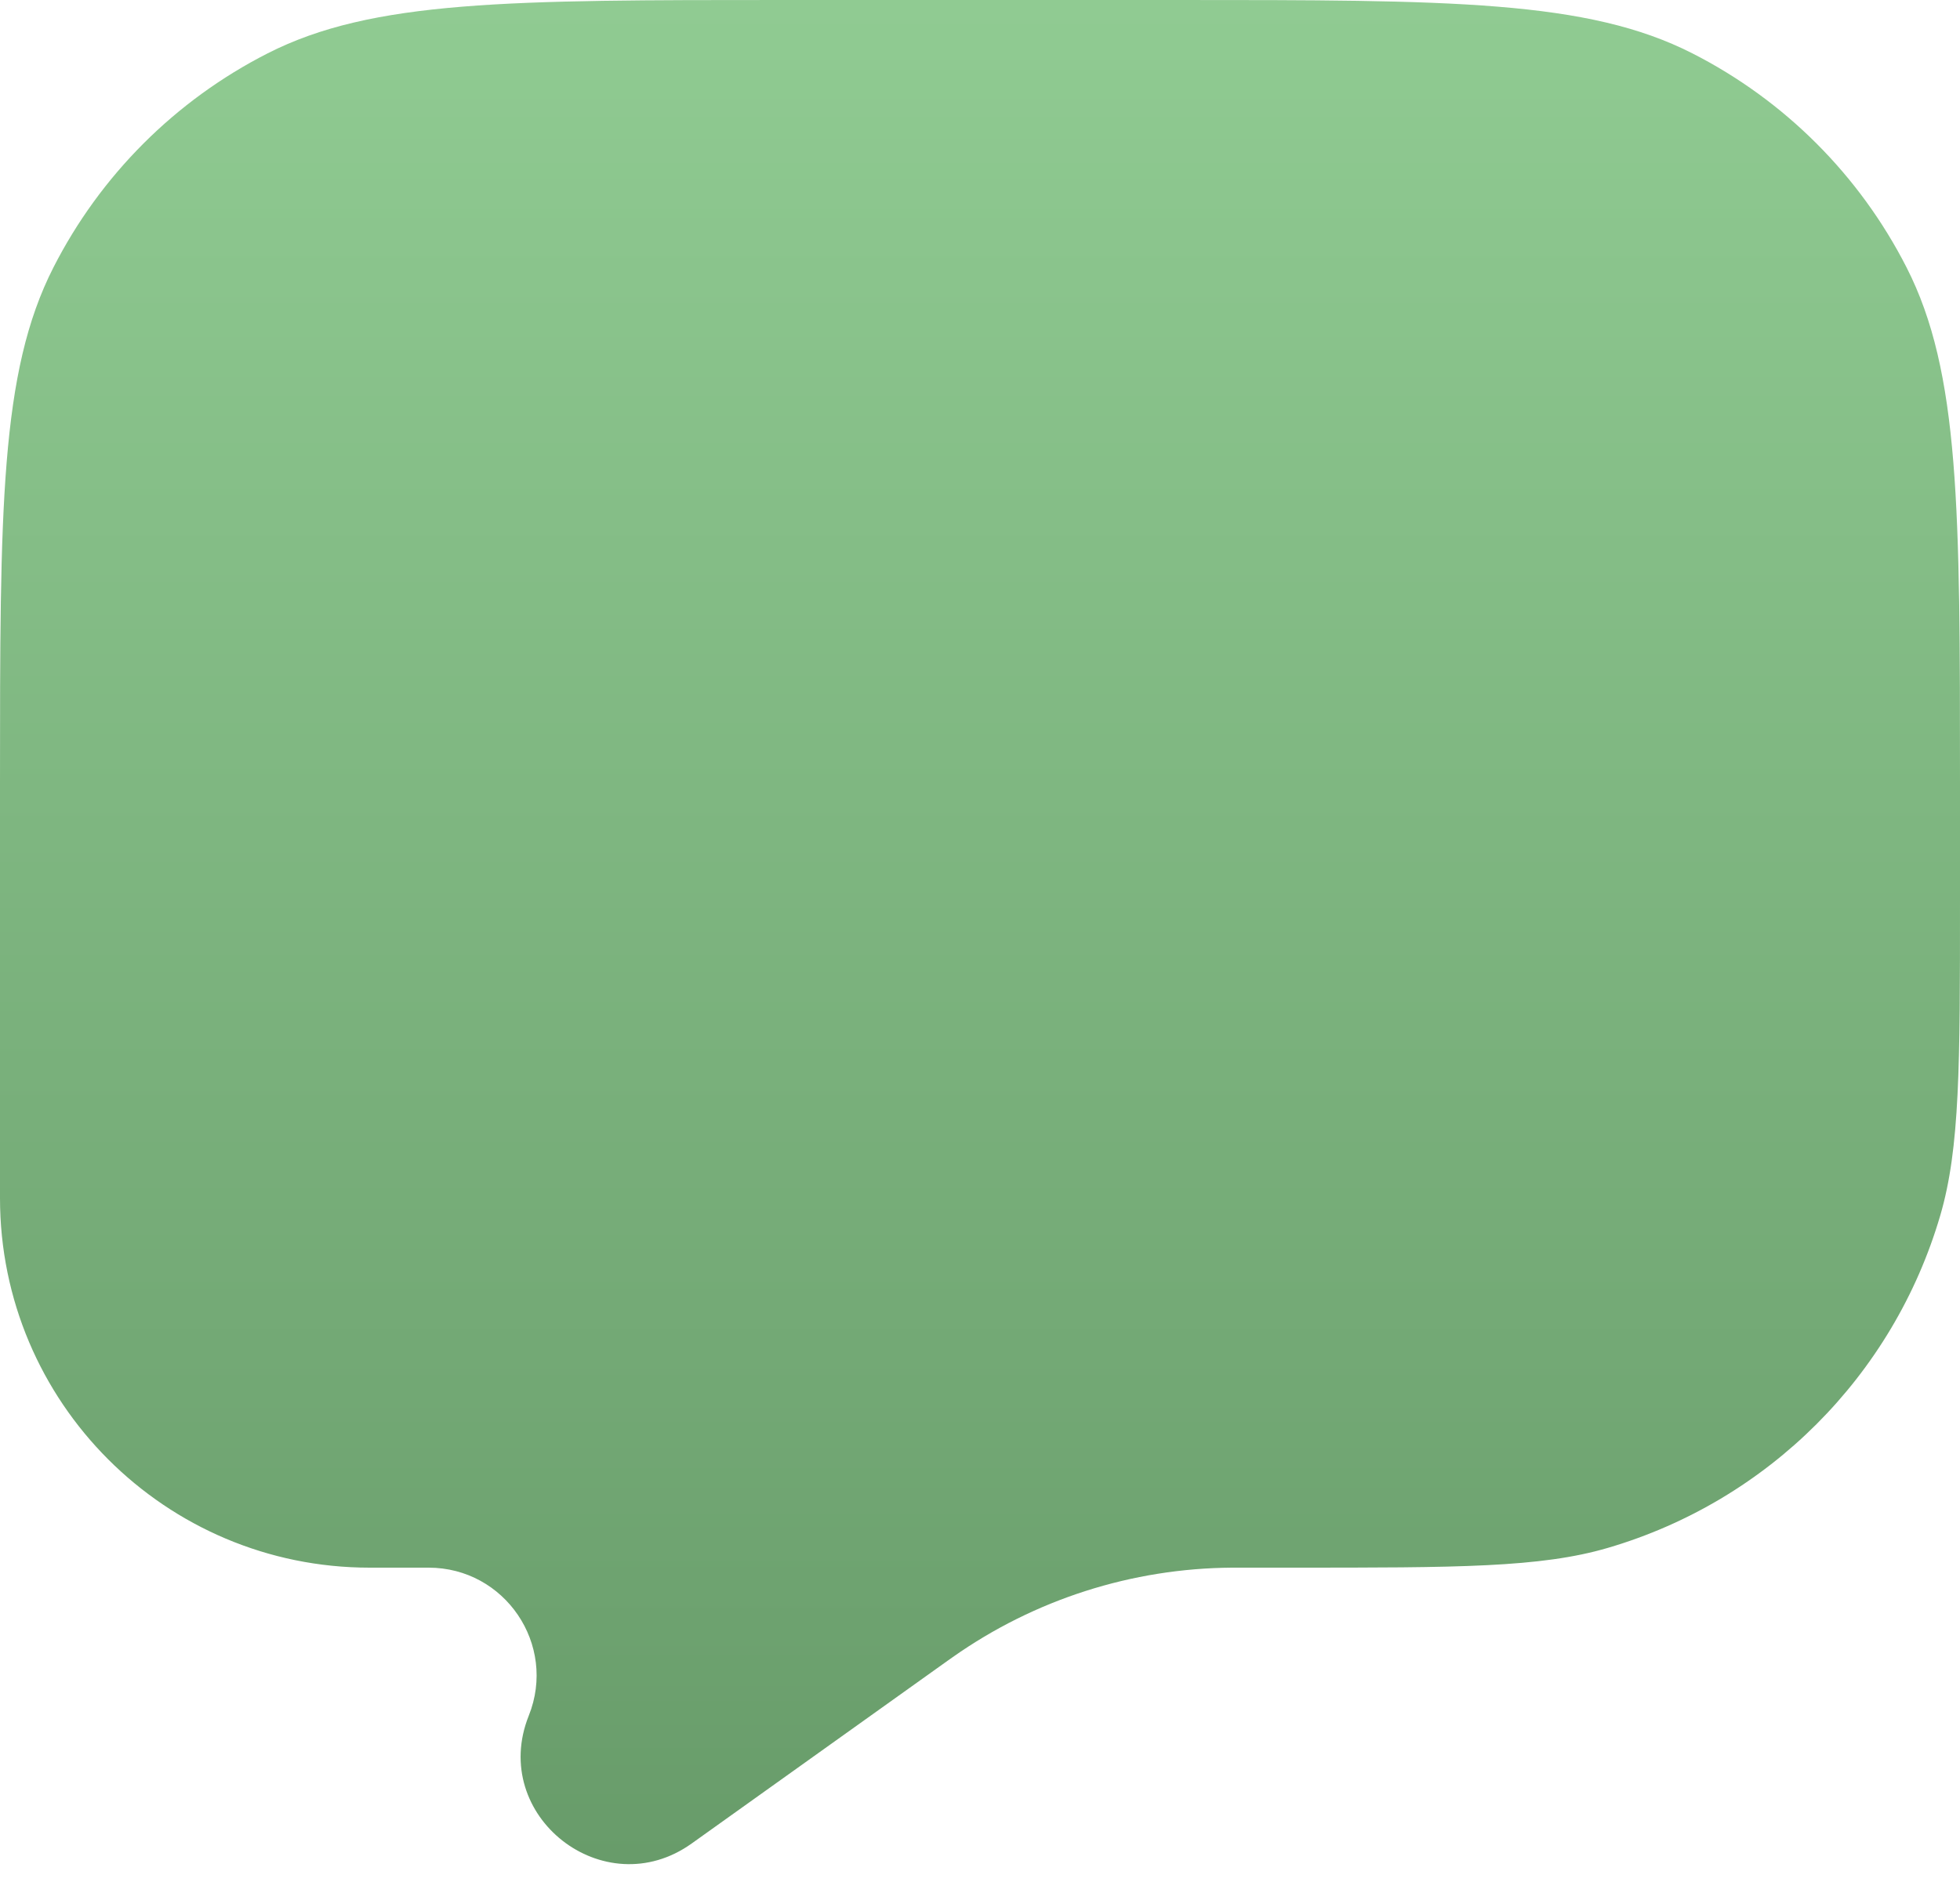 <?xml version="1.0" encoding="UTF-8"?> <svg xmlns="http://www.w3.org/2000/svg" width="33" height="32" viewBox="0 0 33 32" fill="none"><path fill-rule="evenodd" clip-rule="evenodd" d="M32.101 4.505C33 6.269 33 8.58 33 13.2V15.154C33 17.941 33 19.335 32.667 20.471C31.876 23.168 29.768 25.276 27.071 26.067C25.935 26.4 24.541 26.4 21.754 26.4H20.848L20.741 26.4C19.058 26.411 17.418 26.936 16.042 27.906L15.954 27.968L11.646 31.045C10.17 32.1 8.229 30.577 8.903 28.892C9.381 27.698 8.502 26.4 7.216 26.4H6.223C2.786 26.4 0 23.614 0 20.177V13.2C0 8.58 1.18017e-07 6.269 0.899 4.505C1.69 2.952 2.952 1.69 4.505 0.899C6.269 -1.18017e-07 8.58 0 13.2 0H19.8C24.421 0 26.731 -1.18017e-07 28.495 0.899C30.048 1.69 31.31 2.952 32.101 4.505Z" fill="url(#paint0_linear_93_907)"></path><defs><linearGradient id="paint0_linear_93_907" x1="16.5" y1="0" x2="16.5" y2="31.393" gradientUnits="userSpaceOnUse"><stop stop-color="#90CB92"></stop><stop offset="1" stop-color="#689C6A"></stop></linearGradient></defs></svg> 
